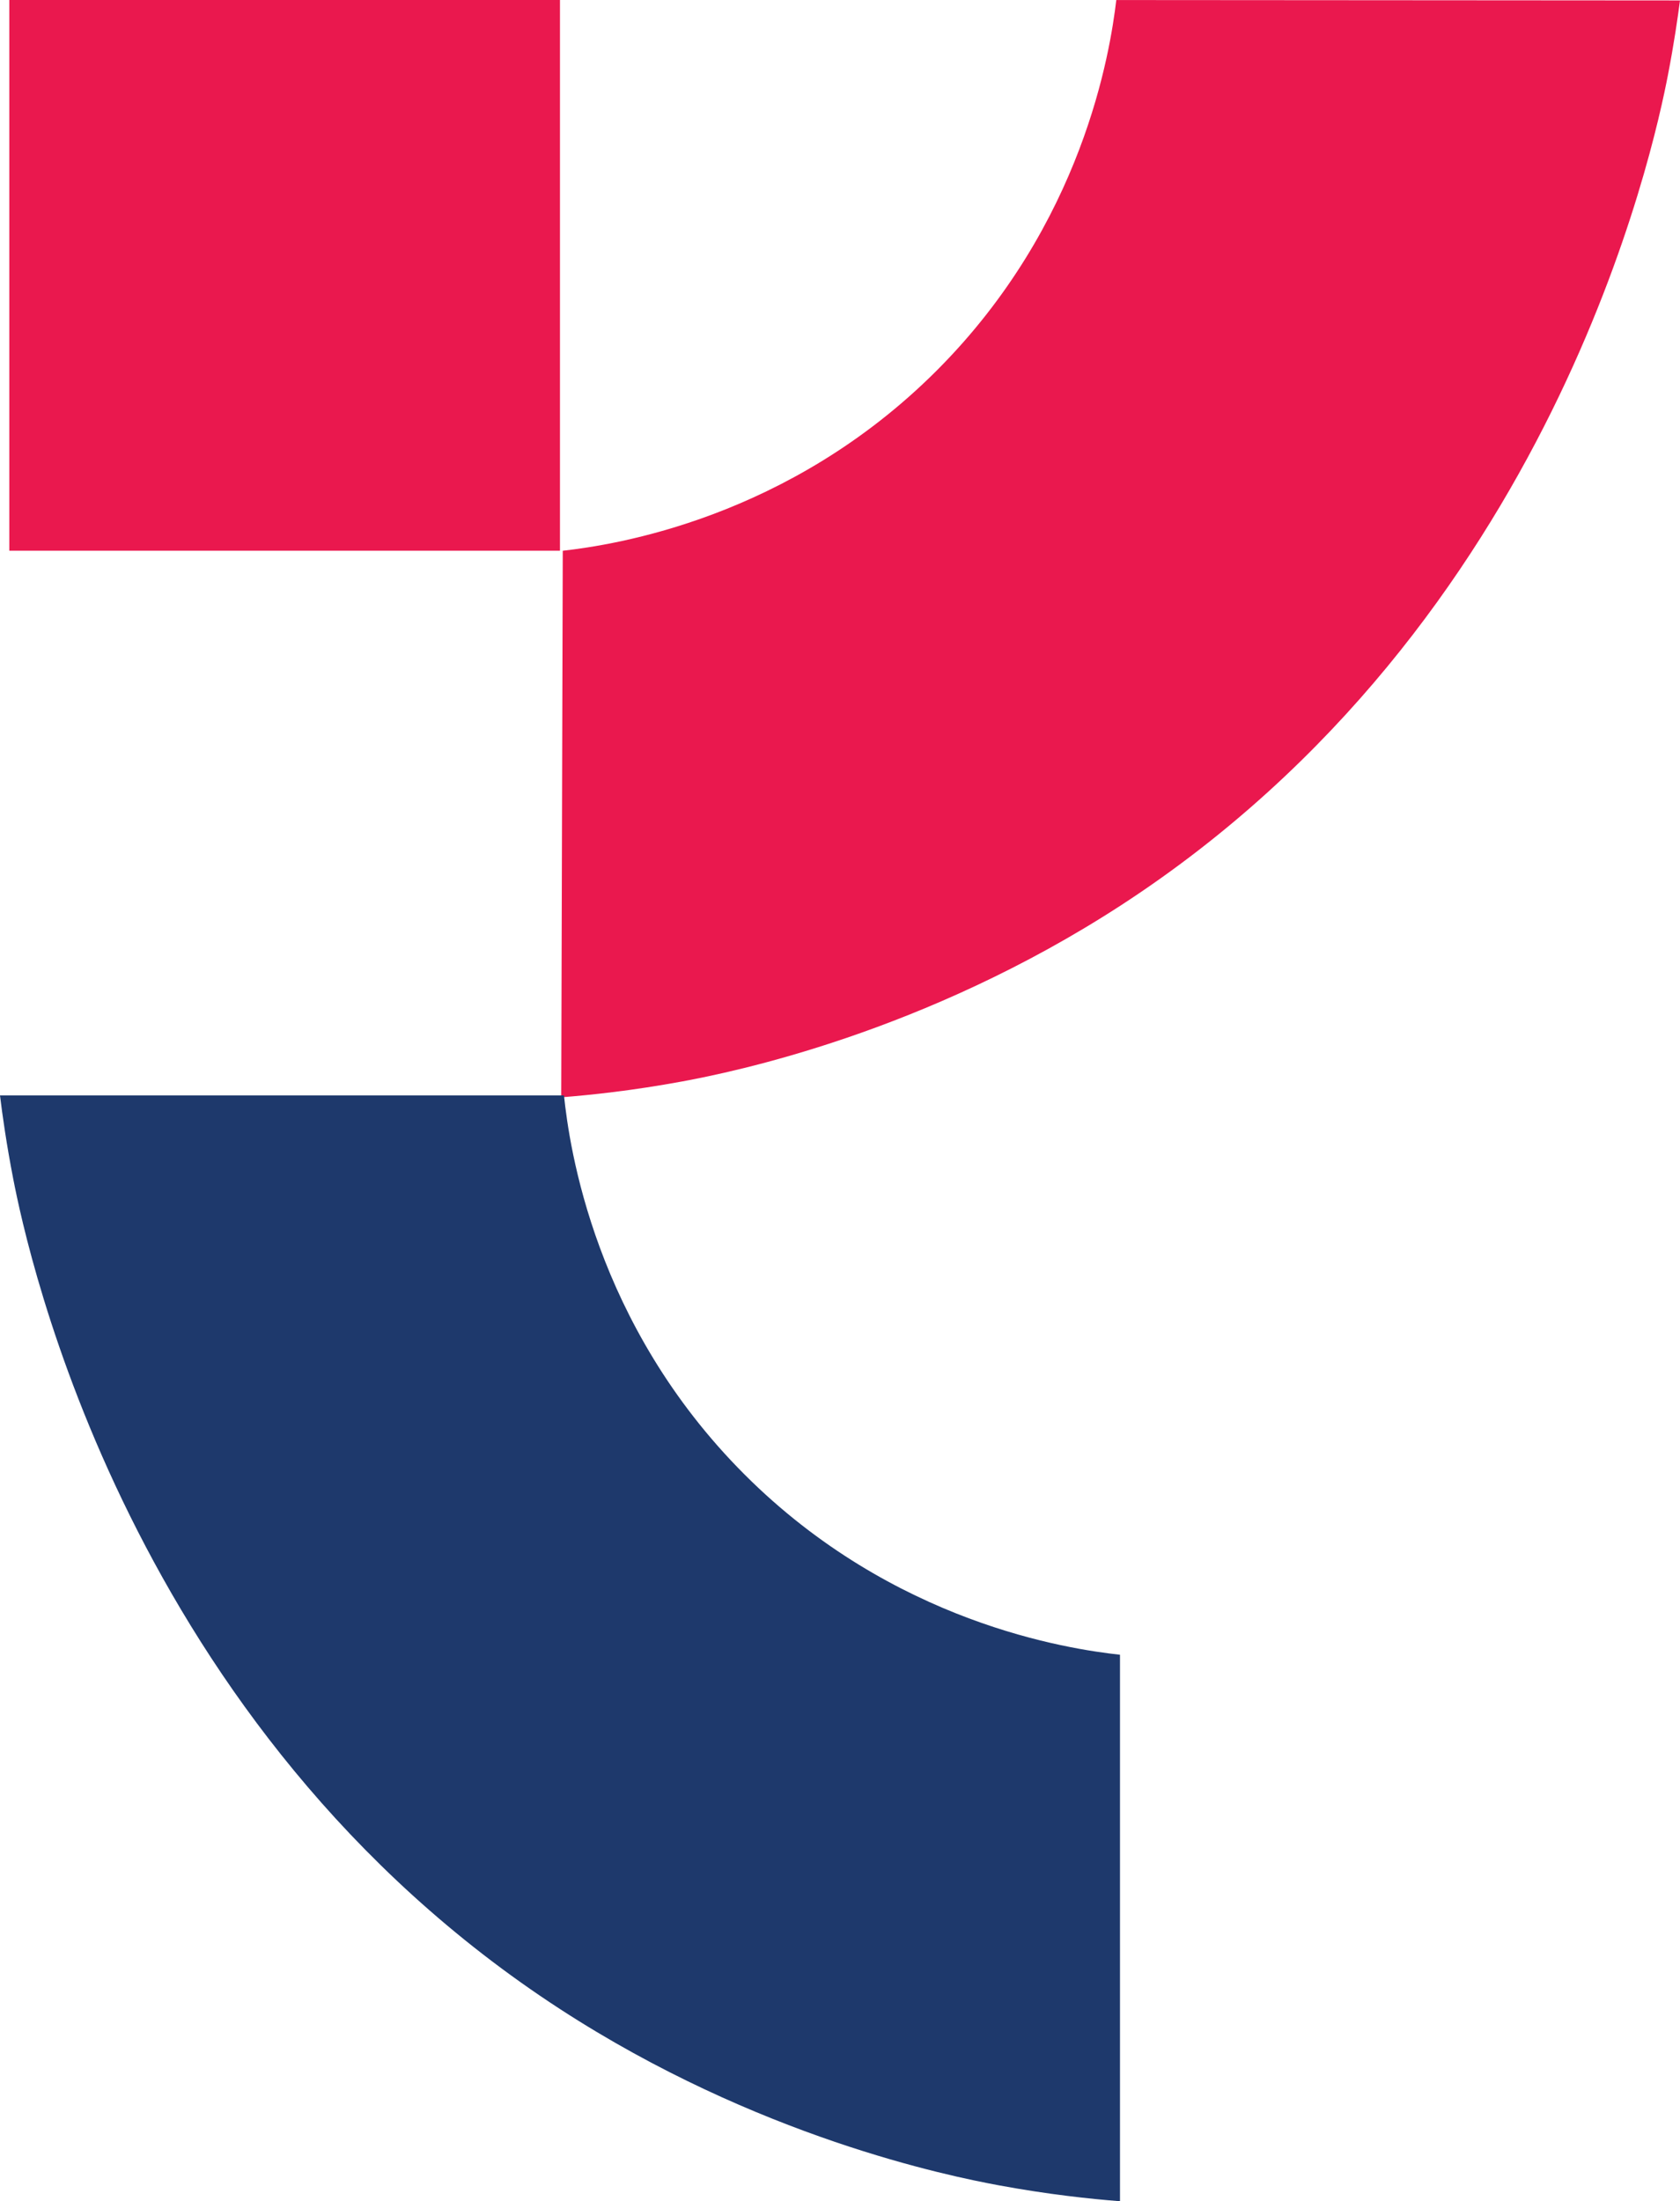 <?xml version="1.0" encoding="UTF-8"?>
<svg id="Layer_2" data-name="Layer 2" xmlns="http://www.w3.org/2000/svg" viewBox="0 0 428 560.73">
  <defs>
    <style>
      .cls-1 {
        fill: #1e396c;
      }

      .cls-2 {
        fill: #ea184e;
      }
    </style>
  </defs>
  <g id="Layer_1-2" data-name="Layer 1">
    <g>
      <path class="cls-2" d="M284.39,0c-1.56,13.14-8.4,57.02-45.76,94.4-37.75,37.76-82.2,44.42-95.26,45.9-.13,46.41-.26,92.82-.39,139.23,7.57-.59,18.25-1.72,30.85-4.05,12.69-2.35,61.57-12.24,111.85-44.93,110.15-71.62,135.72-193.28,139.23-211.35,1.56-8.04,2.52-14.72,3.09-19.09-47.87-.03-95.74-.07-143.61-.1Z"/>
      <path class="cls-1" d="M143.68,279.05c1.35,12.94,7.68,58.23,46,96.56,37.92,37.93,82.62,44.48,95.65,45.92v139.21c-7.57-.59-18.25-1.72-30.85-4.05-12.69-2.35-61.56-12.24-111.85-44.93C32.63,440.23,6.94,318.61,3.39,300.4c-1.75-8.97-2.79-16.43-3.39-21.35h143.68Z"/>
      <rect class="cls-2" x="2.37" width="140.29" height="140.29"/>
    </g>
  </g>
</svg>